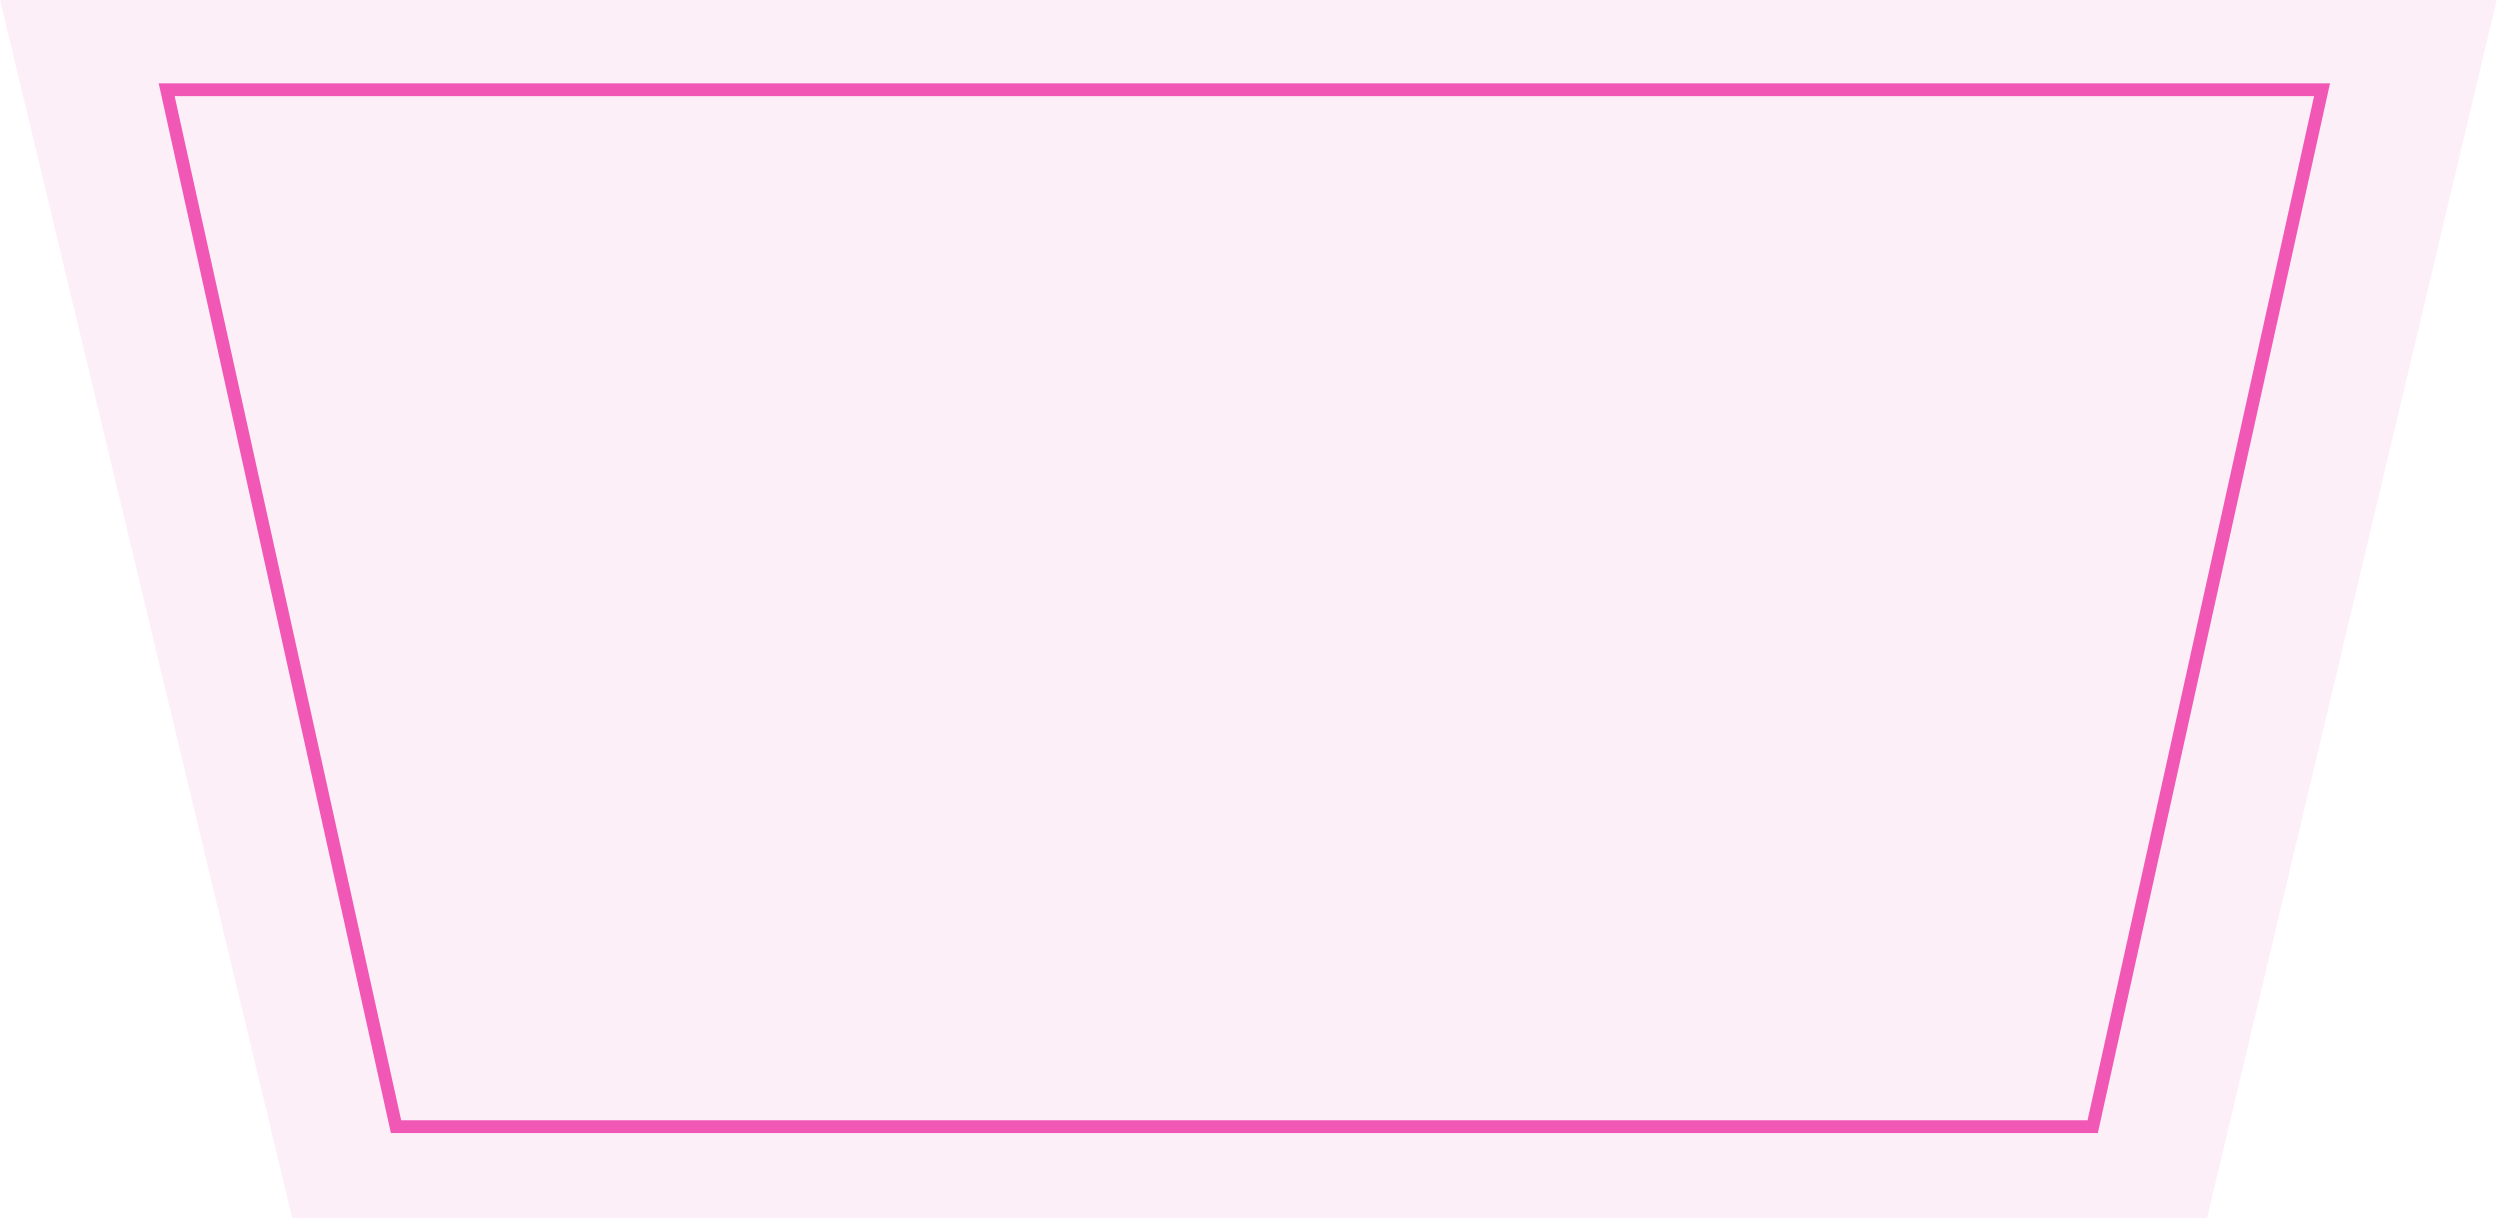 <?xml version="1.0" encoding="UTF-8"?> <svg xmlns="http://www.w3.org/2000/svg" width="195" height="95" viewBox="0 0 195 95" fill="none"> <path opacity="0.09" fill-rule="evenodd" clip-rule="evenodd" d="M194.744 0L172.157 95H22.789L0 0H194.744Z" fill="#F158B5"></path> <path d="M13 7L30.89 87.88H163.23L181.12 7H13Z" stroke="#F158B5" stroke-miterlimit="10"></path> </svg> 